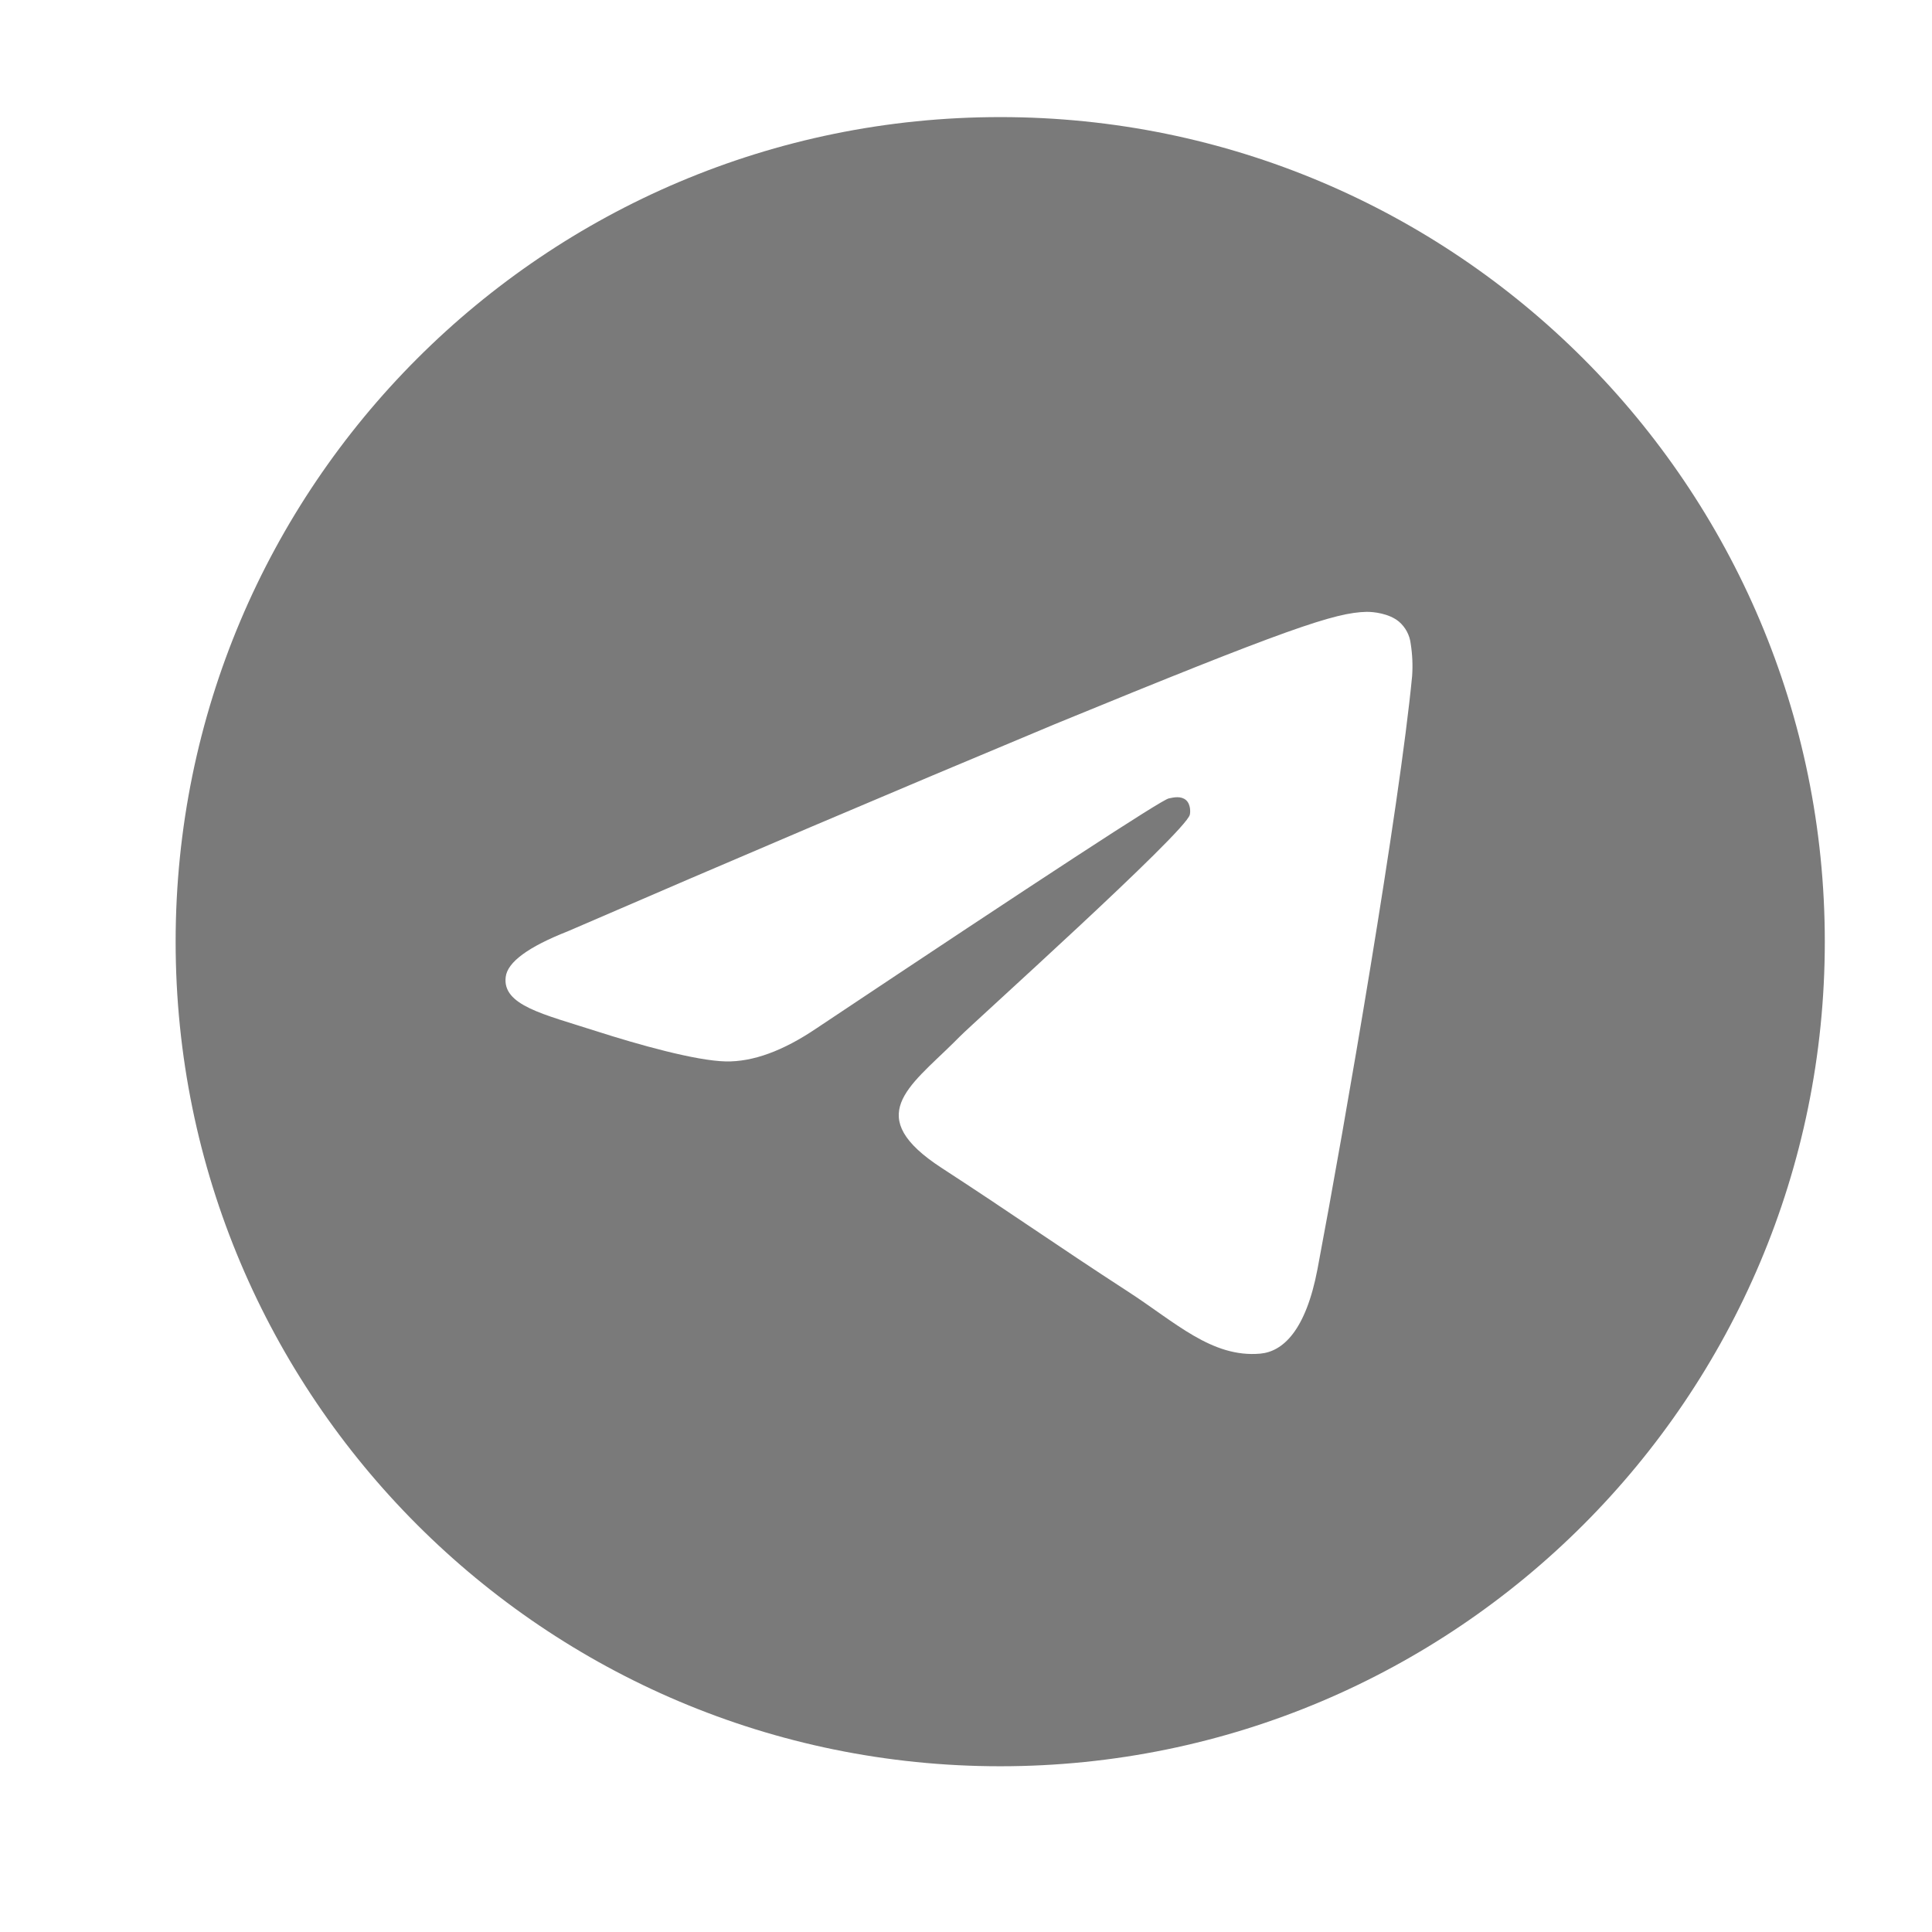 <?xml version="1.0" encoding="UTF-8"?> <svg xmlns="http://www.w3.org/2000/svg" width="33" height="33" viewBox="0 0 33 33" fill="none"><path d="M17.085 2C24.864 2 31.169 8.306 31.169 16.085C31.169 23.864 24.864 30.169 17.085 30.169C9.306 30.169 3 23.864 3 16.085C3 8.306 9.306 2 17.085 2ZM23.341 10.451C22.804 10.461 21.98 10.742 18.018 12.369C15.237 13.53 12.464 14.71 9.699 15.907C9.023 16.173 8.669 16.433 8.638 16.686C8.576 17.173 9.286 17.324 10.179 17.611C10.907 17.845 11.887 18.119 12.397 18.13C12.859 18.139 13.375 17.951 13.944 17.566C17.83 14.975 19.836 13.665 19.962 13.638C20.051 13.618 20.173 13.593 20.258 13.666C20.341 13.74 20.333 13.878 20.323 13.916C20.252 14.213 16.603 17.49 16.393 17.706L16.292 17.807C15.517 18.572 14.735 19.072 16.085 19.95C17.304 20.742 18.014 21.248 19.268 22.062C20.071 22.581 20.7 23.196 21.528 23.121C21.91 23.086 22.303 22.733 22.504 21.676C22.976 19.183 23.906 13.778 24.12 11.549C24.133 11.365 24.125 11.179 24.096 10.996C24.079 10.848 24.006 10.712 23.893 10.616C23.723 10.477 23.458 10.449 23.341 10.451Z" fill="#7A7A7A"></path></svg> 